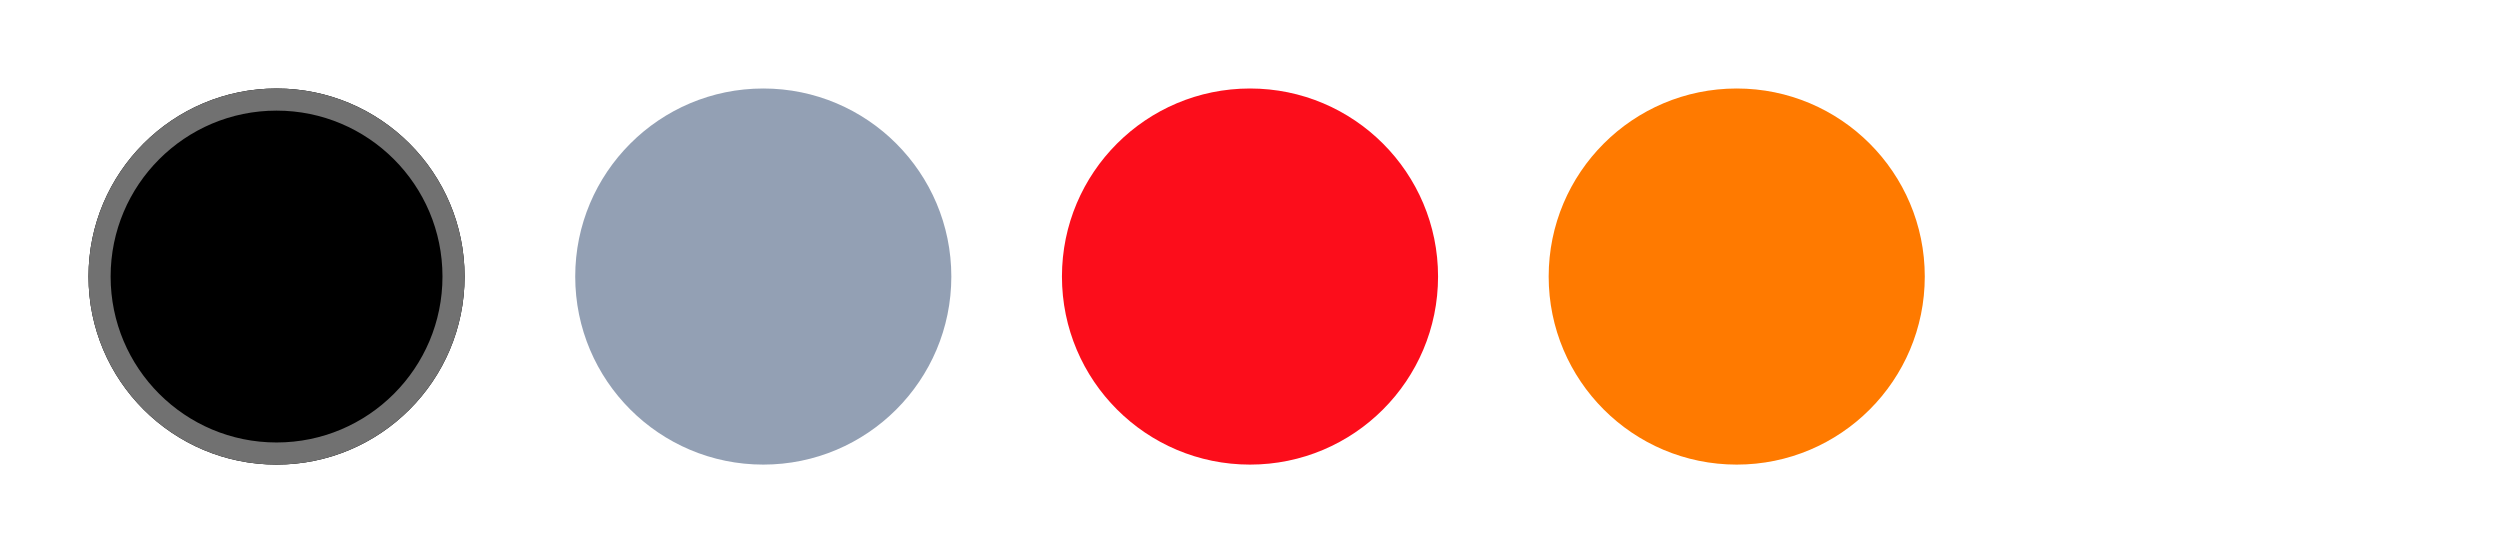 <?xml version="1.0" encoding="UTF-8"?> <svg xmlns="http://www.w3.org/2000/svg" width="113" height="25" viewBox="0 0 113 25" fill="none"><g filter="url(#filter0_d_194_11)"><path d="M78.5 17C83.194 17 87 13.194 87 8.5C87 3.806 83.194 0 78.5 0C73.806 0 70 3.806 70 8.5C70 13.194 73.806 17 78.5 17Z" fill="#FF7A00"></path></g><g filter="url(#filter1_d_194_11)"><path d="M100.5 17C105.194 17 109 13.194 109 8.5C109 3.806 105.194 0 100.5 0C95.806 0 92 3.806 92 8.5C92 13.194 95.806 17 100.5 17Z" fill="white"></path></g><g filter="url(#filter2_d_194_11)"><path d="M12.5 17C17.194 17 21 13.194 21 8.5C21 3.806 17.194 0 12.5 0C7.806 0 4 3.806 4 8.5C4 13.194 7.806 17 12.5 17Z" fill="black"></path><path d="M12.5 17C17.194 17 21 13.194 21 8.5C21 3.806 17.194 0 12.5 0C7.806 0 4 3.806 4 8.5C4 13.194 7.806 17 12.5 17Z" fill="black" fill-opacity="0.2"></path><path d="M20.5 8.5C20.5 12.918 16.918 16.5 12.5 16.5C8.082 16.5 4.5 12.918 4.5 8.5C4.5 4.082 8.082 0.5 12.5 0.5C16.918 0.5 20.5 4.082 20.5 8.5Z" stroke="#717171"></path></g><g filter="url(#filter3_d_194_11)"><path d="M34.5 17C39.194 17 43 13.194 43 8.5C43 3.806 39.194 0 34.5 0C29.806 0 26 3.806 26 8.5C26 13.194 29.806 17 34.5 17Z" fill="#93A0B4"></path></g><g filter="url(#filter4_d_194_11)"><path d="M56.5 17C61.194 17 65 13.194 65 8.5C65 3.806 61.194 0 56.5 0C51.806 0 48 3.806 48 8.5C48 13.194 51.806 17 56.5 17Z" fill="#FC0D1B"></path></g><defs><filter id="filter0_d_194_11" x="66" y="0" width="25" height="25" filterUnits="userSpaceOnUse" color-interpolation-filters="sRGB"><feFlood flood-opacity="0" result="BackgroundImageFix"></feFlood><feColorMatrix in="SourceAlpha" type="matrix" values="0 0 0 0 0 0 0 0 0 0 0 0 0 0 0 0 0 0 127 0" result="hardAlpha"></feColorMatrix><feOffset dy="4"></feOffset><feGaussianBlur stdDeviation="2"></feGaussianBlur><feComposite in2="hardAlpha" operator="out"></feComposite><feColorMatrix type="matrix" values="0 0 0 0 0 0 0 0 0 0 0 0 0 0 0 0 0 0 0.25 0"></feColorMatrix><feBlend mode="normal" in2="BackgroundImageFix" result="effect1_dropShadow_194_11"></feBlend><feBlend mode="normal" in="SourceGraphic" in2="effect1_dropShadow_194_11" result="shape"></feBlend></filter><filter id="filter1_d_194_11" x="88" y="0" width="25" height="25" filterUnits="userSpaceOnUse" color-interpolation-filters="sRGB"><feFlood flood-opacity="0" result="BackgroundImageFix"></feFlood><feColorMatrix in="SourceAlpha" type="matrix" values="0 0 0 0 0 0 0 0 0 0 0 0 0 0 0 0 0 0 127 0" result="hardAlpha"></feColorMatrix><feOffset dy="4"></feOffset><feGaussianBlur stdDeviation="2"></feGaussianBlur><feComposite in2="hardAlpha" operator="out"></feComposite><feColorMatrix type="matrix" values="0 0 0 0 0 0 0 0 0 0 0 0 0 0 0 0 0 0 0.25 0"></feColorMatrix><feBlend mode="normal" in2="BackgroundImageFix" result="effect1_dropShadow_194_11"></feBlend><feBlend mode="normal" in="SourceGraphic" in2="effect1_dropShadow_194_11" result="shape"></feBlend></filter><filter id="filter2_d_194_11" x="0" y="0" width="25" height="25" filterUnits="userSpaceOnUse" color-interpolation-filters="sRGB"><feFlood flood-opacity="0" result="BackgroundImageFix"></feFlood><feColorMatrix in="SourceAlpha" type="matrix" values="0 0 0 0 0 0 0 0 0 0 0 0 0 0 0 0 0 0 127 0" result="hardAlpha"></feColorMatrix><feOffset dy="4"></feOffset><feGaussianBlur stdDeviation="2"></feGaussianBlur><feComposite in2="hardAlpha" operator="out"></feComposite><feColorMatrix type="matrix" values="0 0 0 0 0 0 0 0 0 0 0 0 0 0 0 0 0 0 0.25 0"></feColorMatrix><feBlend mode="normal" in2="BackgroundImageFix" result="effect1_dropShadow_194_11"></feBlend><feBlend mode="normal" in="SourceGraphic" in2="effect1_dropShadow_194_11" result="shape"></feBlend></filter><filter id="filter3_d_194_11" x="22" y="0" width="25" height="25" filterUnits="userSpaceOnUse" color-interpolation-filters="sRGB"><feFlood flood-opacity="0" result="BackgroundImageFix"></feFlood><feColorMatrix in="SourceAlpha" type="matrix" values="0 0 0 0 0 0 0 0 0 0 0 0 0 0 0 0 0 0 127 0" result="hardAlpha"></feColorMatrix><feOffset dy="4"></feOffset><feGaussianBlur stdDeviation="2"></feGaussianBlur><feComposite in2="hardAlpha" operator="out"></feComposite><feColorMatrix type="matrix" values="0 0 0 0 0 0 0 0 0 0 0 0 0 0 0 0 0 0 0.25 0"></feColorMatrix><feBlend mode="normal" in2="BackgroundImageFix" result="effect1_dropShadow_194_11"></feBlend><feBlend mode="normal" in="SourceGraphic" in2="effect1_dropShadow_194_11" result="shape"></feBlend></filter><filter id="filter4_d_194_11" x="44" y="0" width="25" height="25" filterUnits="userSpaceOnUse" color-interpolation-filters="sRGB"><feFlood flood-opacity="0" result="BackgroundImageFix"></feFlood><feColorMatrix in="SourceAlpha" type="matrix" values="0 0 0 0 0 0 0 0 0 0 0 0 0 0 0 0 0 0 127 0" result="hardAlpha"></feColorMatrix><feOffset dy="4"></feOffset><feGaussianBlur stdDeviation="2"></feGaussianBlur><feComposite in2="hardAlpha" operator="out"></feComposite><feColorMatrix type="matrix" values="0 0 0 0 0 0 0 0 0 0 0 0 0 0 0 0 0 0 0.25 0"></feColorMatrix><feBlend mode="normal" in2="BackgroundImageFix" result="effect1_dropShadow_194_11"></feBlend><feBlend mode="normal" in="SourceGraphic" in2="effect1_dropShadow_194_11" result="shape"></feBlend></filter></defs></svg> 